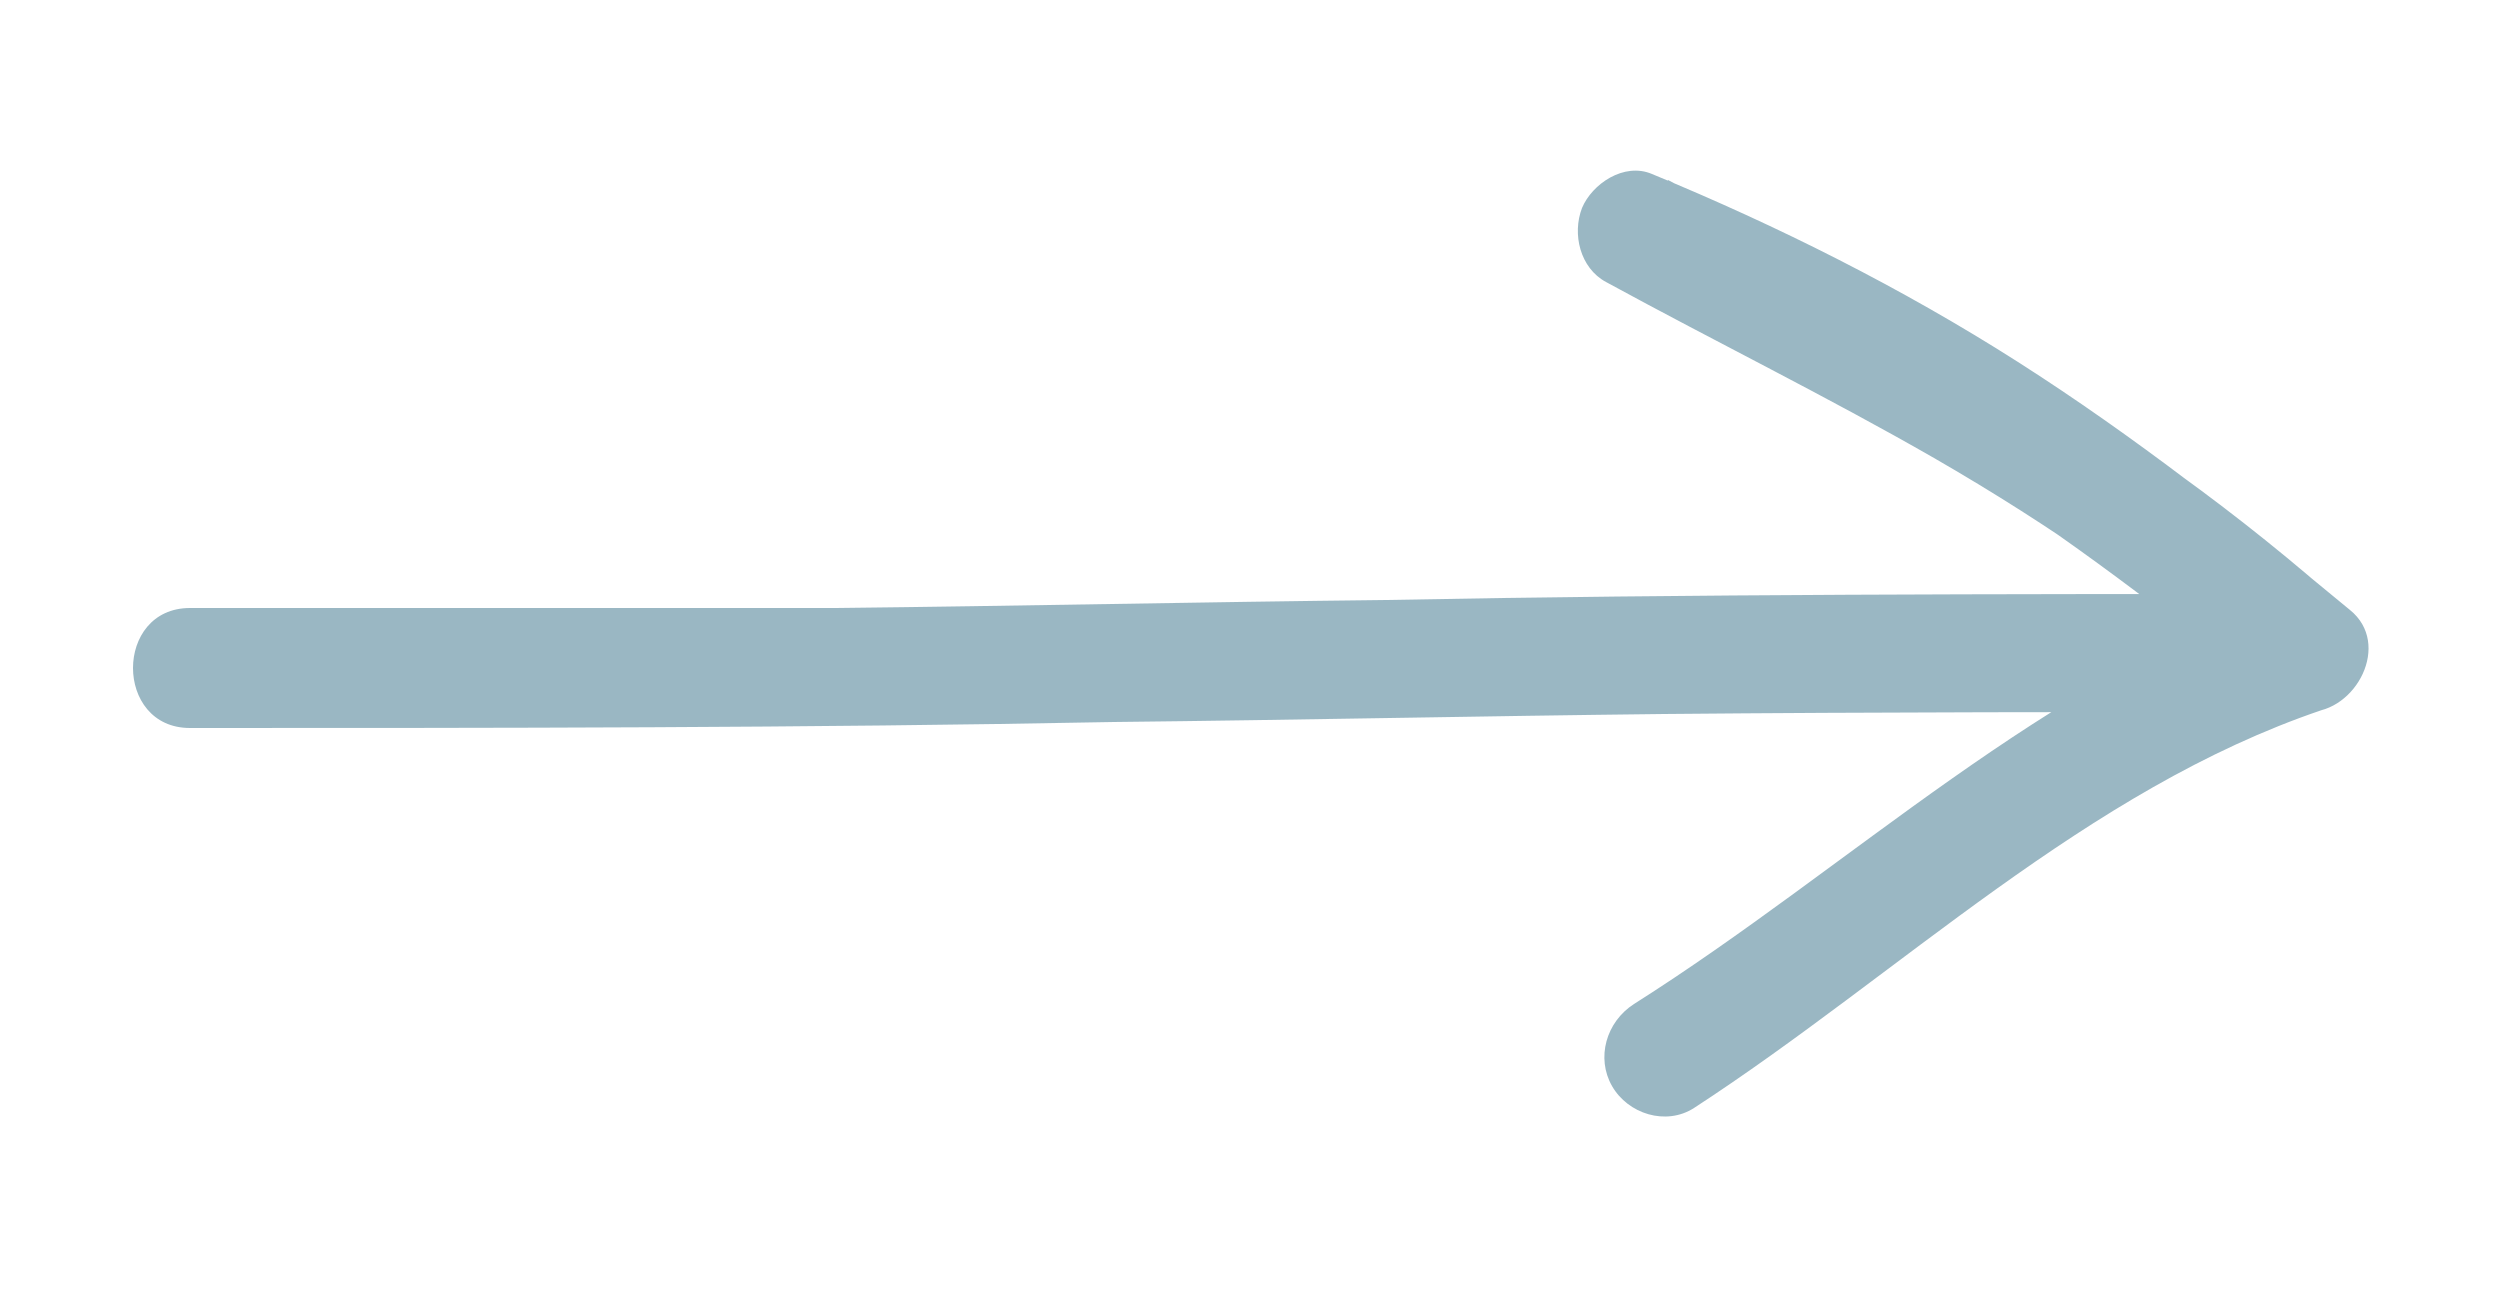 <?xml version="1.0" encoding="utf-8"?>
<!-- Generator: Adobe Illustrator 23.0.3, SVG Export Plug-In . SVG Version: 6.00 Build 0)  -->
<svg version="1.1" id="Layer_1" xmlns="http://www.w3.org/2000/svg" xmlns:xlink="http://www.w3.org/1999/xlink" x="0px" y="0px"
	 viewBox="0 0 125 65" style="enable-background:new 0 0 125 65;" xml:space="preserve">
<style type="text/css">
	.st0{fill:#9AB7C3;}
</style>
<path class="st0" d="M9.5,36.4c15.4,0,30.8,0,46.2-0.3c9.2-0.1,18.4-0.3,27.5-0.4c10.7-0.1,21.5-0.1,32.2-0.1c2.4,0,4.2-3.4,2.1-5.1
	c-5.3-4.4-10.8-8.7-16.6-12.4c-5.8-3.7-12-6.8-18.3-9.4c-1.4-0.6-3,0.5-3.5,1.7c-0.5,1.3-0.1,3,1.2,3.7c5.5,3,11,5.7,16.4,8.8
	c5.9,3.4,11.5,7.3,16.6,11.8c0.4-1.7,0.9-3.3,1.3-5c-12.4,4.2-22,13.6-32.9,20.5c-1.4,0.9-1.9,2.7-1.1,4.1c0.8,1.4,2.7,2,4.1,1.1
	c10.3-6.7,19.6-15.9,31.4-19.9c2-0.7,3.1-3.4,1.3-5c-5.4-4.8-11.2-9-17.4-12.6C94.7,14.7,89,12,83.4,9c-0.8,1.8-1.5,3.7-2.3,5.5
	c11.9,5,22.4,12.1,32.3,20.3c0.7-1.7,1.4-3.4,2.1-5.1c-15.4,0-30.8,0-46.2,0.3c-9.2,0.1-18.4,0.3-27.5,0.4
	C31,30.4,20.3,30.4,9.5,30.4C5.7,30.4,5.7,36.4,9.5,36.4"/>
</svg>
